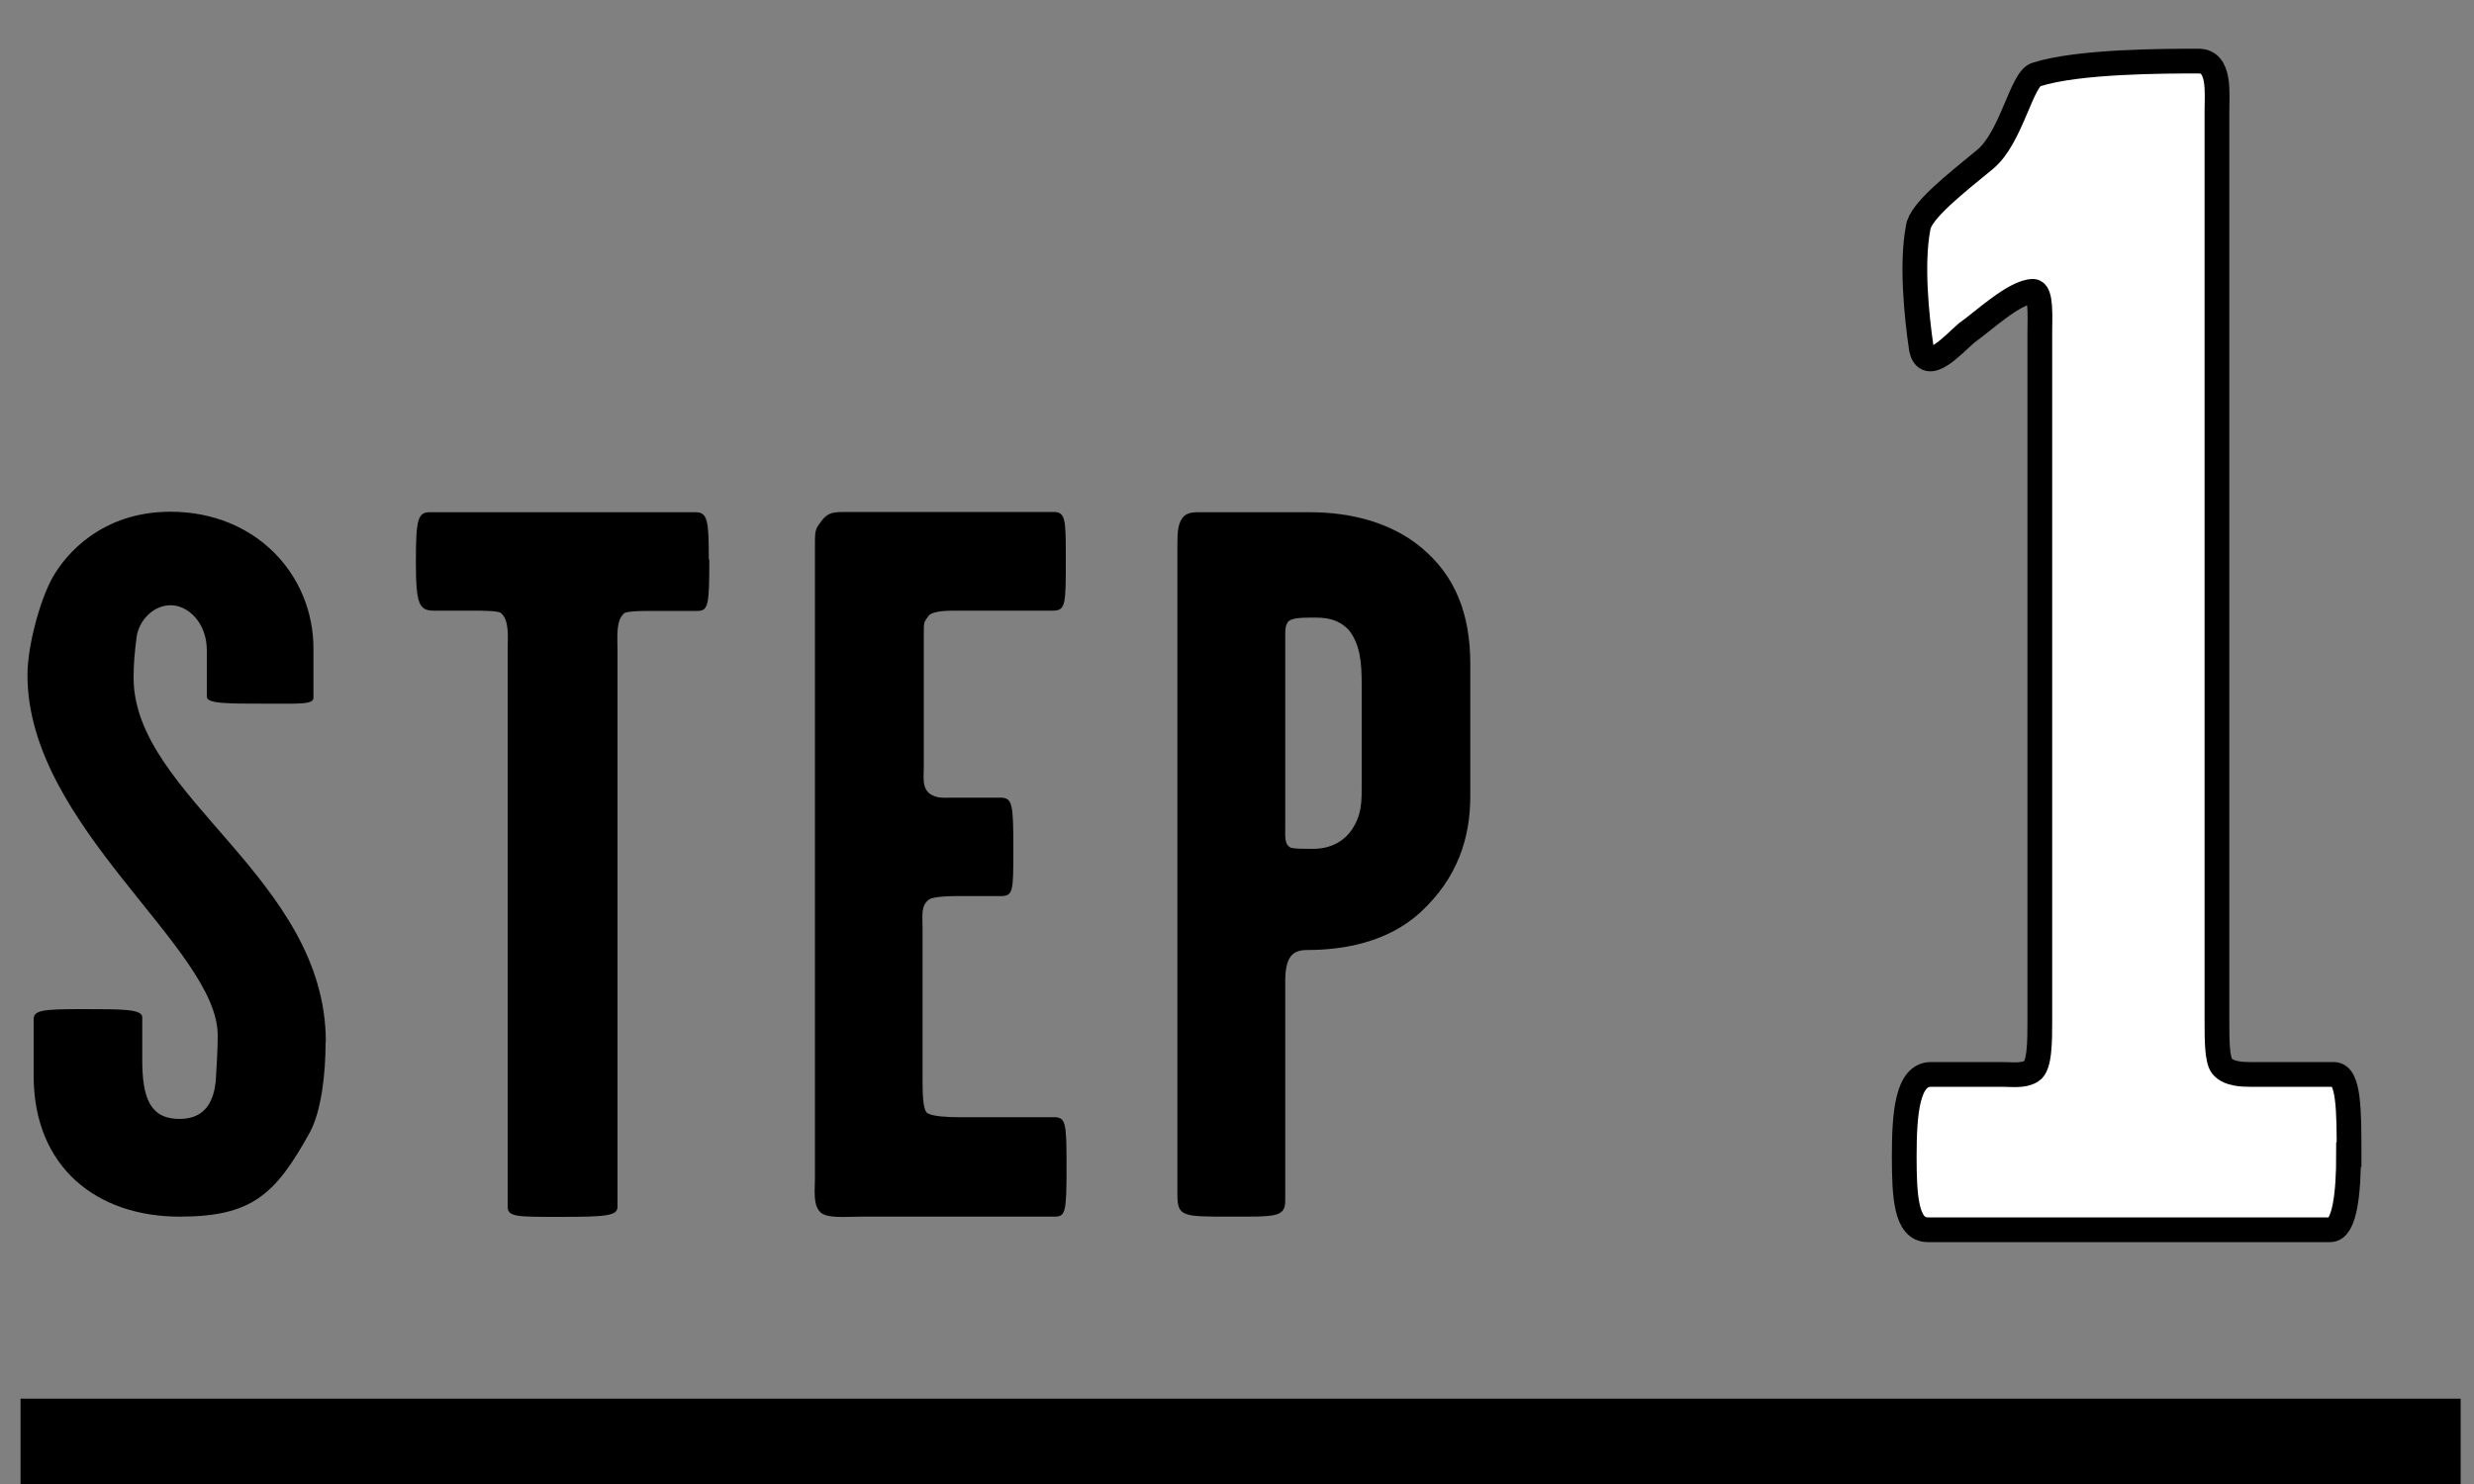 <?xml version="1.0" encoding="UTF-8"?>
<svg xmlns="http://www.w3.org/2000/svg" viewBox="0 0 100 60">
  <rect x="0" y="0" width="100" height="60" fill="#808080" stroke="none"/>
  <defs>
    <style>
      .cls-1 {
        fill: none;
      }

      .cls-2 {
        fill: #fff;
        stroke: #000;
        stroke-miterlimit: 10;
      }
    </style>
  </defs>
  <g id="_イヤー_1" data-name="レイヤー 1"/>
  <g id="_イヤー_2" data-name="レイヤー 2">
    <g id="_字" data-name="文字">
      <g>
        <rect class="cls-1" width="100" height="60"/>
        <g>
          <g>
            <path class="cls-2" d="M94.93,46.68c0,1.49-.14,3.04-.74,3.04h-16.27c-.88,0-.95-1.35-.95-2.97,0-1.76,.13-3.31,1.08-3.31h2.84c.47,0,.88,.07,1.22-.13,.34-.2,.34-1.22,.34-2.03V13.4c0-.54,.07-1.62-.27-1.62-.74,0-2.03,1.22-2.7,1.69-.54,.47-1.62,1.69-1.82,.61-.2-1.35-.4-3.44-.13-4.86,.07-.68,1.55-1.82,2.7-2.77,1.08-.88,1.49-3.31,2.09-3.44,1.69-.54,5.2-.54,6.55-.54,.88,0,.74,1.28,.74,2.03V41.28c0,.74,0,1.55,.2,1.82,.27,.34,.88,.34,1.15,.34h3.38c.61,0,.61,1.49,.61,3.24Z"/>
            <g>
              <path d="M13.16,42.15c0,1.22-.16,2.77-.65,3.66-1.38,2.48-2.32,3.38-5.25,3.38-3.34,0-5.9-1.99-5.9-5.7v-2.28c0-.37,.37-.41,1.99-.41s2.4,0,2.4,.33v1.71c0,1.51,.29,2.4,1.51,2.4,1.1,0,1.38-.81,1.46-1.51,.04-.69,.08-1.3,.08-1.87,0-3.54-7.69-8.46-7.69-14.57,0-1.14,.49-3.01,1.02-3.95,.53-.94,1.99-2.65,4.76-2.65,3.46,0,5.78,2.56,5.78,5.53v1.99c0,.28-.57,.24-1.95,.24-1.55,0-2.36,0-2.36-.28v-1.87c0-1.14-.77-1.83-1.46-1.83-.73,0-1.3,.65-1.38,1.3-.08,.61-.12,1.1-.12,1.63,0,4.8,7.77,8.1,7.77,14.73Z"/>
              <path d="M28.67,22.62c0,1.87-.04,2.08-.49,2.08h-1.75c-.45,0-.98,0-1.18,.08-.37,.28-.29,.98-.29,1.51v22.5c0,.37-.45,.41-2.36,.41-1.71,0-2.08,0-2.08-.41V26.28c0-.53,.08-1.22-.29-1.51-.2-.08-.73-.08-1.18-.08h-1.51c-.61,0-.73-.28-.73-1.99s.08-1.99,.57-1.99h10.74c.49,0,.53,.37,.53,1.91Z"/>
              <path d="M43.11,47.16c0,1.87-.04,2.03-.49,2.03h-7.81c-.65,0-1.34,.08-1.63-.16-.33-.29-.24-.9-.24-1.38V21.93c0-.53,.04-.57,.29-.9s.53-.33,.94-.33h8.42c.49,0,.49,.33,.49,1.91,0,1.83,0,2.08-.53,2.08h-4.07c-.33,0-.81,.04-.94,.2-.2,.28-.2,.24-.2,.77v5.37c0,.37-.08,.81,.24,1.06,.28,.2,.57,.16,.9,.16h1.95c.49,0,.53,.24,.53,2.03s0,1.95-.53,1.95h-1.83c-.41,0-.86,.04-1.02,.12-.37,.24-.29,.65-.29,1.18v6.06c0,.53,0,1.3,.2,1.42,.2,.12,.77,.16,1.22,.16h3.87c.49,0,.53,.16,.53,1.95Z"/>
              <path d="M59.43,32.18c0,1.67-.49,3.3-2.03,4.72-1.3,1.18-3.05,1.51-4.56,1.51-.57,0-.89,.24-.89,1.26v8.87c0,.69-.41,.65-2.28,.65s-2.08,0-2.08-.9V21.97c0-.49,.04-.81,.2-1.02,.2-.28,.53-.24,1.02-.24h4.15c1.63,0,3.26,.41,4.48,1.42,1.38,1.14,1.99,2.69,1.99,4.72v5.33Zm-4.39-.57v-3.91c0-.85-.04-1.63-.53-2.24-.33-.33-.69-.49-1.34-.49-.49,0-.94,0-1.1,.16-.12,.16-.12,.33-.12,.57v7.73c0,.41-.04,.73,.24,.85,.2,.04,.49,.04,.89,.04,.45,0,1.02-.12,1.47-.65,.53-.69,.49-1.3,.49-2.08Z"/>
            </g>
          </g>
          <rect x=".83" y="56.55" width="98.63" height="3.45"/>
        </g>
      </g>
    </g>
  </g>
</svg>
